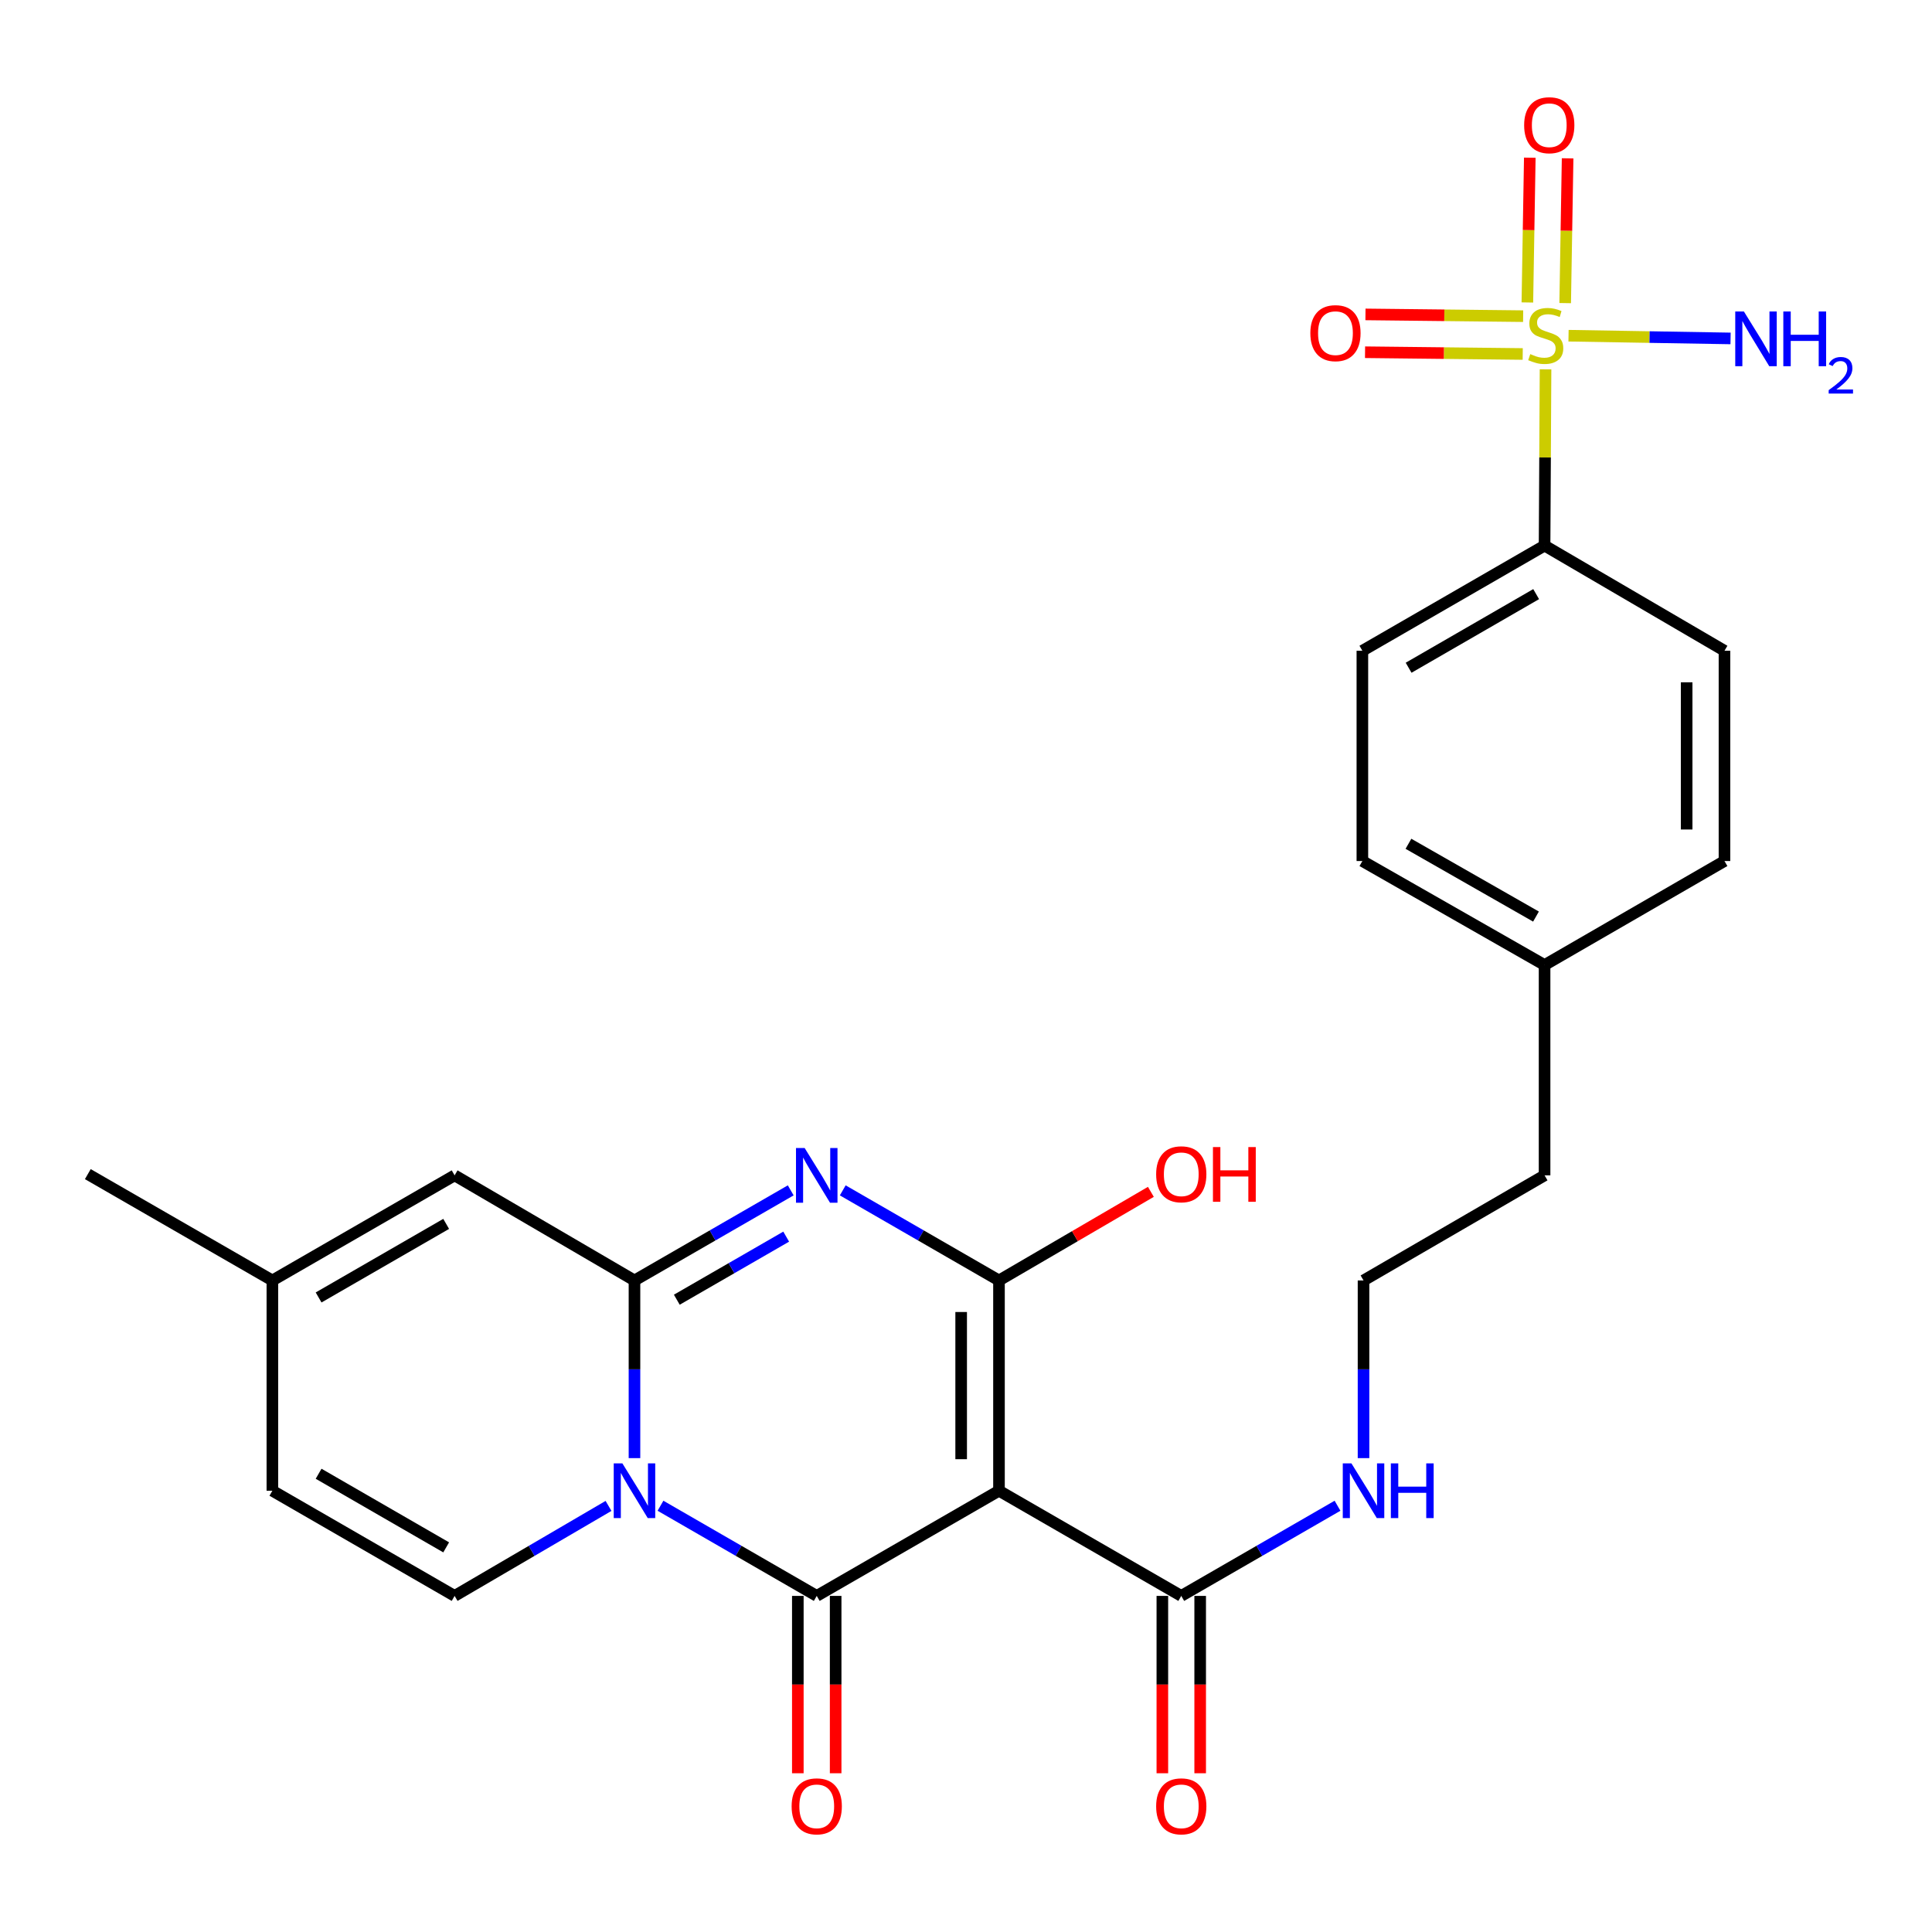 <?xml version='1.0' encoding='iso-8859-1'?>
<svg version='1.1' baseProfile='full'
              xmlns='http://www.w3.org/2000/svg'
                      xmlns:rdkit='http://www.rdkit.org/xml'
                      xmlns:xlink='http://www.w3.org/1999/xlink'
                  xml:space='preserve'
width='1000px' height='1000px' viewBox='0 0 1000 1000'>
<!-- END OF HEADER -->
<rect style='opacity:1.0;fill:#FFFFFF;stroke:none' width='1000' height='1000' x='0' y='0'> </rect>
<path class='bond-1' d='M 341.868,779.371 L 382.306,802.704' style='fill:none;fill-rule:evenodd;stroke:#0000FF;stroke-width:6px;stroke-linecap:butt;stroke-linejoin:miter;stroke-opacity:1' />
<path class='bond-1' d='M 382.306,802.704 L 422.744,826.037' style='fill:none;fill-rule:evenodd;stroke:#000000;stroke-width:6px;stroke-linecap:butt;stroke-linejoin:miter;stroke-opacity:1' />
<path class='bond-2' d='M 328.405,754.722 L 328.405,708.744' style='fill:none;fill-rule:evenodd;stroke:#0000FF;stroke-width:6px;stroke-linecap:butt;stroke-linejoin:miter;stroke-opacity:1' />
<path class='bond-2' d='M 328.405,708.744 L 328.405,662.766' style='fill:none;fill-rule:evenodd;stroke:#000000;stroke-width:6px;stroke-linecap:butt;stroke-linejoin:miter;stroke-opacity:1' />
<path class='bond-6' d='M 314.969,779.459 L 275.138,802.748' style='fill:none;fill-rule:evenodd;stroke:#0000FF;stroke-width:6px;stroke-linecap:butt;stroke-linejoin:miter;stroke-opacity:1' />
<path class='bond-6' d='M 275.138,802.748 L 235.306,826.037' style='fill:none;fill-rule:evenodd;stroke:#000000;stroke-width:6px;stroke-linecap:butt;stroke-linejoin:miter;stroke-opacity:1' />
<path class='bond-0' d='M 517.072,771.603 L 422.744,826.037' style='fill:none;fill-rule:evenodd;stroke:#000000;stroke-width:6px;stroke-linecap:butt;stroke-linejoin:miter;stroke-opacity:1' />
<path class='bond-7' d='M 517.072,771.603 L 611.421,826.037' style='fill:none;fill-rule:evenodd;stroke:#000000;stroke-width:6px;stroke-linecap:butt;stroke-linejoin:miter;stroke-opacity:1' />
<path class='bond-28' d='M 517.072,771.603 L 517.072,662.766' style='fill:none;fill-rule:evenodd;stroke:#000000;stroke-width:6px;stroke-linecap:butt;stroke-linejoin:miter;stroke-opacity:1' />
<path class='bond-28' d='M 497.495,755.277 L 497.495,679.092' style='fill:none;fill-rule:evenodd;stroke:#000000;stroke-width:6px;stroke-linecap:butt;stroke-linejoin:miter;stroke-opacity:1' />
<path class='bond-12' d='M 412.955,826.037 L 412.955,871.935' style='fill:none;fill-rule:evenodd;stroke:#000000;stroke-width:6px;stroke-linecap:butt;stroke-linejoin:miter;stroke-opacity:1' />
<path class='bond-12' d='M 412.955,871.935 L 412.955,917.833' style='fill:none;fill-rule:evenodd;stroke:#FF0000;stroke-width:6px;stroke-linecap:butt;stroke-linejoin:miter;stroke-opacity:1' />
<path class='bond-12' d='M 432.532,826.037 L 432.532,871.935' style='fill:none;fill-rule:evenodd;stroke:#000000;stroke-width:6px;stroke-linecap:butt;stroke-linejoin:miter;stroke-opacity:1' />
<path class='bond-12' d='M 432.532,871.935 L 432.532,917.833' style='fill:none;fill-rule:evenodd;stroke:#FF0000;stroke-width:6px;stroke-linecap:butt;stroke-linejoin:miter;stroke-opacity:1' />
<path class='bond-3' d='M 328.405,662.766 L 368.843,639.447' style='fill:none;fill-rule:evenodd;stroke:#000000;stroke-width:6px;stroke-linecap:butt;stroke-linejoin:miter;stroke-opacity:1' />
<path class='bond-3' d='M 368.843,639.447 L 409.281,616.128' style='fill:none;fill-rule:evenodd;stroke:#0000FF;stroke-width:6px;stroke-linecap:butt;stroke-linejoin:miter;stroke-opacity:1' />
<path class='bond-3' d='M 350.316,672.73 L 378.623,656.406' style='fill:none;fill-rule:evenodd;stroke:#000000;stroke-width:6px;stroke-linecap:butt;stroke-linejoin:miter;stroke-opacity:1' />
<path class='bond-3' d='M 378.623,656.406 L 406.93,640.083' style='fill:none;fill-rule:evenodd;stroke:#0000FF;stroke-width:6px;stroke-linecap:butt;stroke-linejoin:miter;stroke-opacity:1' />
<path class='bond-8' d='M 328.405,662.766 L 235.306,608.364' style='fill:none;fill-rule:evenodd;stroke:#000000;stroke-width:6px;stroke-linecap:butt;stroke-linejoin:miter;stroke-opacity:1' />
<path class='bond-4' d='M 436.206,616.129 L 476.639,639.448' style='fill:none;fill-rule:evenodd;stroke:#0000FF;stroke-width:6px;stroke-linecap:butt;stroke-linejoin:miter;stroke-opacity:1' />
<path class='bond-4' d='M 476.639,639.448 L 517.072,662.766' style='fill:none;fill-rule:evenodd;stroke:#000000;stroke-width:6px;stroke-linecap:butt;stroke-linejoin:miter;stroke-opacity:1' />
<path class='bond-17' d='M 517.072,662.766 L 556.381,639.833' style='fill:none;fill-rule:evenodd;stroke:#000000;stroke-width:6px;stroke-linecap:butt;stroke-linejoin:miter;stroke-opacity:1' />
<path class='bond-17' d='M 556.381,639.833 L 595.69,616.9' style='fill:none;fill-rule:evenodd;stroke:#FF0000;stroke-width:6px;stroke-linecap:butt;stroke-linejoin:miter;stroke-opacity:1' />
<path class='bond-5' d='M 799.969,191.164 L 799.718,236.781' style='fill:none;fill-rule:evenodd;stroke:#CCCC00;stroke-width:6px;stroke-linecap:butt;stroke-linejoin:miter;stroke-opacity:1' />
<path class='bond-5' d='M 799.718,236.781 L 799.468,282.399' style='fill:none;fill-rule:evenodd;stroke:#000000;stroke-width:6px;stroke-linecap:butt;stroke-linejoin:miter;stroke-opacity:1' />
<path class='bond-13' d='M 788.373,163.644 L 747.569,163.191' style='fill:none;fill-rule:evenodd;stroke:#CCCC00;stroke-width:6px;stroke-linecap:butt;stroke-linejoin:miter;stroke-opacity:1' />
<path class='bond-13' d='M 747.569,163.191 L 706.764,162.739' style='fill:none;fill-rule:evenodd;stroke:#FF0000;stroke-width:6px;stroke-linecap:butt;stroke-linejoin:miter;stroke-opacity:1' />
<path class='bond-13' d='M 788.156,183.22 L 747.351,182.767' style='fill:none;fill-rule:evenodd;stroke:#CCCC00;stroke-width:6px;stroke-linecap:butt;stroke-linejoin:miter;stroke-opacity:1' />
<path class='bond-13' d='M 747.351,182.767 L 706.547,182.314' style='fill:none;fill-rule:evenodd;stroke:#FF0000;stroke-width:6px;stroke-linecap:butt;stroke-linejoin:miter;stroke-opacity:1' />
<path class='bond-14' d='M 810.136,156.886 L 810.765,119.418' style='fill:none;fill-rule:evenodd;stroke:#CCCC00;stroke-width:6px;stroke-linecap:butt;stroke-linejoin:miter;stroke-opacity:1' />
<path class='bond-14' d='M 810.765,119.418 L 811.394,81.951' style='fill:none;fill-rule:evenodd;stroke:#FF0000;stroke-width:6px;stroke-linecap:butt;stroke-linejoin:miter;stroke-opacity:1' />
<path class='bond-14' d='M 790.561,156.557 L 791.19,119.09' style='fill:none;fill-rule:evenodd;stroke:#CCCC00;stroke-width:6px;stroke-linecap:butt;stroke-linejoin:miter;stroke-opacity:1' />
<path class='bond-14' d='M 791.19,119.09 L 791.819,81.622' style='fill:none;fill-rule:evenodd;stroke:#FF0000;stroke-width:6px;stroke-linecap:butt;stroke-linejoin:miter;stroke-opacity:1' />
<path class='bond-15' d='M 811.867,173.761 L 853.801,174.465' style='fill:none;fill-rule:evenodd;stroke:#CCCC00;stroke-width:6px;stroke-linecap:butt;stroke-linejoin:miter;stroke-opacity:1' />
<path class='bond-15' d='M 853.801,174.465 L 895.736,175.169' style='fill:none;fill-rule:evenodd;stroke:#0000FF;stroke-width:6px;stroke-linecap:butt;stroke-linejoin:miter;stroke-opacity:1' />
<path class='bond-10' d='M 235.306,826.037 L 140.979,771.603' style='fill:none;fill-rule:evenodd;stroke:#000000;stroke-width:6px;stroke-linecap:butt;stroke-linejoin:miter;stroke-opacity:1' />
<path class='bond-10' d='M 230.942,800.916 L 164.913,762.812' style='fill:none;fill-rule:evenodd;stroke:#000000;stroke-width:6px;stroke-linecap:butt;stroke-linejoin:miter;stroke-opacity:1' />
<path class='bond-16' d='M 601.633,826.037 L 601.633,871.935' style='fill:none;fill-rule:evenodd;stroke:#000000;stroke-width:6px;stroke-linecap:butt;stroke-linejoin:miter;stroke-opacity:1' />
<path class='bond-16' d='M 601.633,871.935 L 601.633,917.833' style='fill:none;fill-rule:evenodd;stroke:#FF0000;stroke-width:6px;stroke-linecap:butt;stroke-linejoin:miter;stroke-opacity:1' />
<path class='bond-16' d='M 621.21,826.037 L 621.21,871.935' style='fill:none;fill-rule:evenodd;stroke:#000000;stroke-width:6px;stroke-linecap:butt;stroke-linejoin:miter;stroke-opacity:1' />
<path class='bond-16' d='M 621.21,871.935 L 621.21,917.833' style='fill:none;fill-rule:evenodd;stroke:#FF0000;stroke-width:6px;stroke-linecap:butt;stroke-linejoin:miter;stroke-opacity:1' />
<path class='bond-18' d='M 611.421,826.037 L 651.859,802.704' style='fill:none;fill-rule:evenodd;stroke:#000000;stroke-width:6px;stroke-linecap:butt;stroke-linejoin:miter;stroke-opacity:1' />
<path class='bond-18' d='M 651.859,802.704 L 692.297,779.371' style='fill:none;fill-rule:evenodd;stroke:#0000FF;stroke-width:6px;stroke-linecap:butt;stroke-linejoin:miter;stroke-opacity:1' />
<path class='bond-27' d='M 235.306,608.364 L 140.979,662.766' style='fill:none;fill-rule:evenodd;stroke:#000000;stroke-width:6px;stroke-linecap:butt;stroke-linejoin:miter;stroke-opacity:1' />
<path class='bond-27' d='M 230.938,633.483 L 164.908,671.565' style='fill:none;fill-rule:evenodd;stroke:#000000;stroke-width:6px;stroke-linecap:butt;stroke-linejoin:miter;stroke-opacity:1' />
<path class='bond-9' d='M 799.468,282.399 L 705.162,336.834' style='fill:none;fill-rule:evenodd;stroke:#000000;stroke-width:6px;stroke-linecap:butt;stroke-linejoin:miter;stroke-opacity:1' />
<path class='bond-9' d='M 795.108,307.519 L 729.094,345.624' style='fill:none;fill-rule:evenodd;stroke:#000000;stroke-width:6px;stroke-linecap:butt;stroke-linejoin:miter;stroke-opacity:1' />
<path class='bond-29' d='M 799.468,282.399 L 892.588,336.834' style='fill:none;fill-rule:evenodd;stroke:#000000;stroke-width:6px;stroke-linecap:butt;stroke-linejoin:miter;stroke-opacity:1' />
<path class='bond-11' d='M 140.979,771.603 L 140.979,662.766' style='fill:none;fill-rule:evenodd;stroke:#000000;stroke-width:6px;stroke-linecap:butt;stroke-linejoin:miter;stroke-opacity:1' />
<path class='bond-25' d='M 140.979,662.766 L 45.455,607.723' style='fill:none;fill-rule:evenodd;stroke:#000000;stroke-width:6px;stroke-linecap:butt;stroke-linejoin:miter;stroke-opacity:1' />
<path class='bond-24' d='M 705.76,754.722 L 705.76,708.744' style='fill:none;fill-rule:evenodd;stroke:#0000FF;stroke-width:6px;stroke-linecap:butt;stroke-linejoin:miter;stroke-opacity:1' />
<path class='bond-24' d='M 705.76,708.744 L 705.76,662.766' style='fill:none;fill-rule:evenodd;stroke:#000000;stroke-width:6px;stroke-linecap:butt;stroke-linejoin:miter;stroke-opacity:1' />
<path class='bond-19' d='M 705.162,336.834 L 705.162,445.67' style='fill:none;fill-rule:evenodd;stroke:#000000;stroke-width:6px;stroke-linecap:butt;stroke-linejoin:miter;stroke-opacity:1' />
<path class='bond-20' d='M 892.588,336.834 L 892.588,445.67' style='fill:none;fill-rule:evenodd;stroke:#000000;stroke-width:6px;stroke-linecap:butt;stroke-linejoin:miter;stroke-opacity:1' />
<path class='bond-20' d='M 873.011,353.159 L 873.011,429.345' style='fill:none;fill-rule:evenodd;stroke:#000000;stroke-width:6px;stroke-linecap:butt;stroke-linejoin:miter;stroke-opacity:1' />
<path class='bond-21' d='M 892.588,445.67 L 799.468,499.495' style='fill:none;fill-rule:evenodd;stroke:#000000;stroke-width:6px;stroke-linecap:butt;stroke-linejoin:miter;stroke-opacity:1' />
<path class='bond-22' d='M 705.162,445.67 L 799.468,499.495' style='fill:none;fill-rule:evenodd;stroke:#000000;stroke-width:6px;stroke-linecap:butt;stroke-linejoin:miter;stroke-opacity:1' />
<path class='bond-22' d='M 729.012,436.741 L 795.026,474.419' style='fill:none;fill-rule:evenodd;stroke:#000000;stroke-width:6px;stroke-linecap:butt;stroke-linejoin:miter;stroke-opacity:1' />
<path class='bond-23' d='M 799.468,499.495 L 799.468,608.364' style='fill:none;fill-rule:evenodd;stroke:#000000;stroke-width:6px;stroke-linecap:butt;stroke-linejoin:miter;stroke-opacity:1' />
<path class='bond-26' d='M 705.76,662.766 L 799.468,608.364' style='fill:none;fill-rule:evenodd;stroke:#000000;stroke-width:6px;stroke-linecap:butt;stroke-linejoin:miter;stroke-opacity:1' />
<path  class='atom-0' d='M 322.145 757.443
L 331.425 772.443
Q 332.345 773.923, 333.825 776.603
Q 335.305 779.283, 335.385 779.443
L 335.385 757.443
L 339.145 757.443
L 339.145 785.763
L 335.265 785.763
L 325.305 769.363
Q 324.145 767.443, 322.905 765.243
Q 321.705 763.043, 321.345 762.363
L 321.345 785.763
L 317.665 785.763
L 317.665 757.443
L 322.145 757.443
' fill='#0000FF'/>
<path  class='atom-4' d='M 416.484 594.204
L 425.764 609.204
Q 426.684 610.684, 428.164 613.364
Q 429.644 616.044, 429.724 616.204
L 429.724 594.204
L 433.484 594.204
L 433.484 622.524
L 429.604 622.524
L 419.644 606.124
Q 418.484 604.204, 417.244 602.004
Q 416.044 599.804, 415.684 599.124
L 415.684 622.524
L 412.004 622.524
L 412.004 594.204
L 416.484 594.204
' fill='#0000FF'/>
<path  class='atom-6' d='M 792.066 183.283
Q 792.386 183.403, 793.706 183.963
Q 795.026 184.523, 796.466 184.883
Q 797.946 185.203, 799.386 185.203
Q 802.066 185.203, 803.626 183.923
Q 805.186 182.603, 805.186 180.323
Q 805.186 178.763, 804.386 177.803
Q 803.626 176.843, 802.426 176.323
Q 801.226 175.803, 799.226 175.203
Q 796.706 174.443, 795.186 173.723
Q 793.706 173.003, 792.626 171.483
Q 791.586 169.963, 791.586 167.403
Q 791.586 163.843, 793.986 161.643
Q 796.426 159.443, 801.226 159.443
Q 804.506 159.443, 808.226 161.003
L 807.306 164.083
Q 803.906 162.683, 801.346 162.683
Q 798.586 162.683, 797.066 163.843
Q 795.546 164.963, 795.586 166.923
Q 795.586 168.443, 796.346 169.363
Q 797.146 170.283, 798.266 170.803
Q 799.426 171.323, 801.346 171.923
Q 803.906 172.723, 805.426 173.523
Q 806.946 174.323, 808.026 175.963
Q 809.146 177.563, 809.146 180.323
Q 809.146 184.243, 806.506 186.363
Q 803.906 188.443, 799.546 188.443
Q 797.026 188.443, 795.106 187.883
Q 793.226 187.363, 790.986 186.443
L 792.066 183.283
' fill='#CCCC00'/>
<path  class='atom-13' d='M 409.744 934.954
Q 409.744 928.154, 413.104 924.354
Q 416.464 920.554, 422.744 920.554
Q 429.024 920.554, 432.384 924.354
Q 435.744 928.154, 435.744 934.954
Q 435.744 941.834, 432.344 945.754
Q 428.944 949.634, 422.744 949.634
Q 416.504 949.634, 413.104 945.754
Q 409.744 941.874, 409.744 934.954
M 422.744 946.434
Q 427.064 946.434, 429.384 943.554
Q 431.744 940.634, 431.744 934.954
Q 431.744 929.394, 429.384 926.594
Q 427.064 923.754, 422.744 923.754
Q 418.424 923.754, 416.064 926.554
Q 413.744 929.354, 413.744 934.954
Q 413.744 940.674, 416.064 943.554
Q 418.424 946.434, 422.744 946.434
' fill='#FF0000'/>
<path  class='atom-14' d='M 678.229 172.436
Q 678.229 165.636, 681.589 161.836
Q 684.949 158.036, 691.229 158.036
Q 697.509 158.036, 700.869 161.836
Q 704.229 165.636, 704.229 172.436
Q 704.229 179.316, 700.829 183.236
Q 697.429 187.116, 691.229 187.116
Q 684.989 187.116, 681.589 183.236
Q 678.229 179.356, 678.229 172.436
M 691.229 183.916
Q 695.549 183.916, 697.869 181.036
Q 700.229 178.116, 700.229 172.436
Q 700.229 166.876, 697.869 164.076
Q 695.549 161.236, 691.229 161.236
Q 686.909 161.236, 684.549 164.036
Q 682.229 166.836, 682.229 172.436
Q 682.229 178.156, 684.549 181.036
Q 686.909 183.916, 691.229 183.916
' fill='#FF0000'/>
<path  class='atom-15' d='M 788.893 64.806
Q 788.893 58.006, 792.253 54.206
Q 795.613 50.406, 801.893 50.406
Q 808.173 50.406, 811.533 54.206
Q 814.893 58.006, 814.893 64.806
Q 814.893 71.686, 811.493 75.606
Q 808.093 79.486, 801.893 79.486
Q 795.653 79.486, 792.253 75.606
Q 788.893 71.726, 788.893 64.806
M 801.893 76.286
Q 806.213 76.286, 808.533 73.406
Q 810.893 70.486, 810.893 64.806
Q 810.893 59.246, 808.533 56.446
Q 806.213 53.606, 801.893 53.606
Q 797.573 53.606, 795.213 56.406
Q 792.893 59.206, 792.893 64.806
Q 792.893 70.526, 795.213 73.406
Q 797.573 76.286, 801.893 76.286
' fill='#FF0000'/>
<path  class='atom-16' d='M 902.642 161.23
L 911.922 176.23
Q 912.842 177.71, 914.322 180.39
Q 915.802 183.07, 915.882 183.23
L 915.882 161.23
L 919.642 161.23
L 919.642 189.55
L 915.762 189.55
L 905.802 173.15
Q 904.642 171.23, 903.402 169.03
Q 902.202 166.83, 901.842 166.15
L 901.842 189.55
L 898.162 189.55
L 898.162 161.23
L 902.642 161.23
' fill='#0000FF'/>
<path  class='atom-16' d='M 923.042 161.23
L 926.882 161.23
L 926.882 173.27
L 941.362 173.27
L 941.362 161.23
L 945.202 161.23
L 945.202 189.55
L 941.362 189.55
L 941.362 176.47
L 926.882 176.47
L 926.882 189.55
L 923.042 189.55
L 923.042 161.23
' fill='#0000FF'/>
<path  class='atom-16' d='M 946.575 188.556
Q 947.261 186.788, 948.898 185.811
Q 950.535 184.808, 952.805 184.808
Q 955.63 184.808, 957.214 186.339
Q 958.798 187.87, 958.798 190.589
Q 958.798 193.361, 956.739 195.948
Q 954.706 198.536, 950.482 201.598
L 959.115 201.598
L 959.115 203.71
L 946.522 203.71
L 946.522 201.941
Q 950.007 199.46, 952.066 197.612
Q 954.152 195.764, 955.155 194.1
Q 956.158 192.437, 956.158 190.721
Q 956.158 188.926, 955.261 187.923
Q 954.363 186.92, 952.805 186.92
Q 951.301 186.92, 950.297 187.527
Q 949.294 188.134, 948.581 189.48
L 946.575 188.556
' fill='#0000FF'/>
<path  class='atom-17' d='M 598.421 934.954
Q 598.421 928.154, 601.781 924.354
Q 605.141 920.554, 611.421 920.554
Q 617.701 920.554, 621.061 924.354
Q 624.421 928.154, 624.421 934.954
Q 624.421 941.834, 621.021 945.754
Q 617.621 949.634, 611.421 949.634
Q 605.181 949.634, 601.781 945.754
Q 598.421 941.874, 598.421 934.954
M 611.421 946.434
Q 615.741 946.434, 618.061 943.554
Q 620.421 940.634, 620.421 934.954
Q 620.421 929.394, 618.061 926.594
Q 615.741 923.754, 611.421 923.754
Q 607.101 923.754, 604.741 926.554
Q 602.421 929.354, 602.421 934.954
Q 602.421 940.674, 604.741 943.554
Q 607.101 946.434, 611.421 946.434
' fill='#FF0000'/>
<path  class='atom-18' d='M 598.421 607.803
Q 598.421 601.003, 601.781 597.203
Q 605.141 593.403, 611.421 593.403
Q 617.701 593.403, 621.061 597.203
Q 624.421 601.003, 624.421 607.803
Q 624.421 614.683, 621.021 618.603
Q 617.621 622.483, 611.421 622.483
Q 605.181 622.483, 601.781 618.603
Q 598.421 614.723, 598.421 607.803
M 611.421 619.283
Q 615.741 619.283, 618.061 616.403
Q 620.421 613.483, 620.421 607.803
Q 620.421 602.243, 618.061 599.443
Q 615.741 596.603, 611.421 596.603
Q 607.101 596.603, 604.741 599.403
Q 602.421 602.203, 602.421 607.803
Q 602.421 613.523, 604.741 616.403
Q 607.101 619.283, 611.421 619.283
' fill='#FF0000'/>
<path  class='atom-18' d='M 627.821 593.723
L 631.661 593.723
L 631.661 605.763
L 646.141 605.763
L 646.141 593.723
L 649.981 593.723
L 649.981 622.043
L 646.141 622.043
L 646.141 608.963
L 631.661 608.963
L 631.661 622.043
L 627.821 622.043
L 627.821 593.723
' fill='#FF0000'/>
<path  class='atom-19' d='M 699.5 757.443
L 708.78 772.443
Q 709.7 773.923, 711.18 776.603
Q 712.66 779.283, 712.74 779.443
L 712.74 757.443
L 716.5 757.443
L 716.5 785.763
L 712.62 785.763
L 702.66 769.363
Q 701.5 767.443, 700.26 765.243
Q 699.06 763.043, 698.7 762.363
L 698.7 785.763
L 695.02 785.763
L 695.02 757.443
L 699.5 757.443
' fill='#0000FF'/>
<path  class='atom-19' d='M 719.9 757.443
L 723.74 757.443
L 723.74 769.483
L 738.22 769.483
L 738.22 757.443
L 742.06 757.443
L 742.06 785.763
L 738.22 785.763
L 738.22 772.683
L 723.74 772.683
L 723.74 785.763
L 719.9 785.763
L 719.9 757.443
' fill='#0000FF'/>
</svg>
